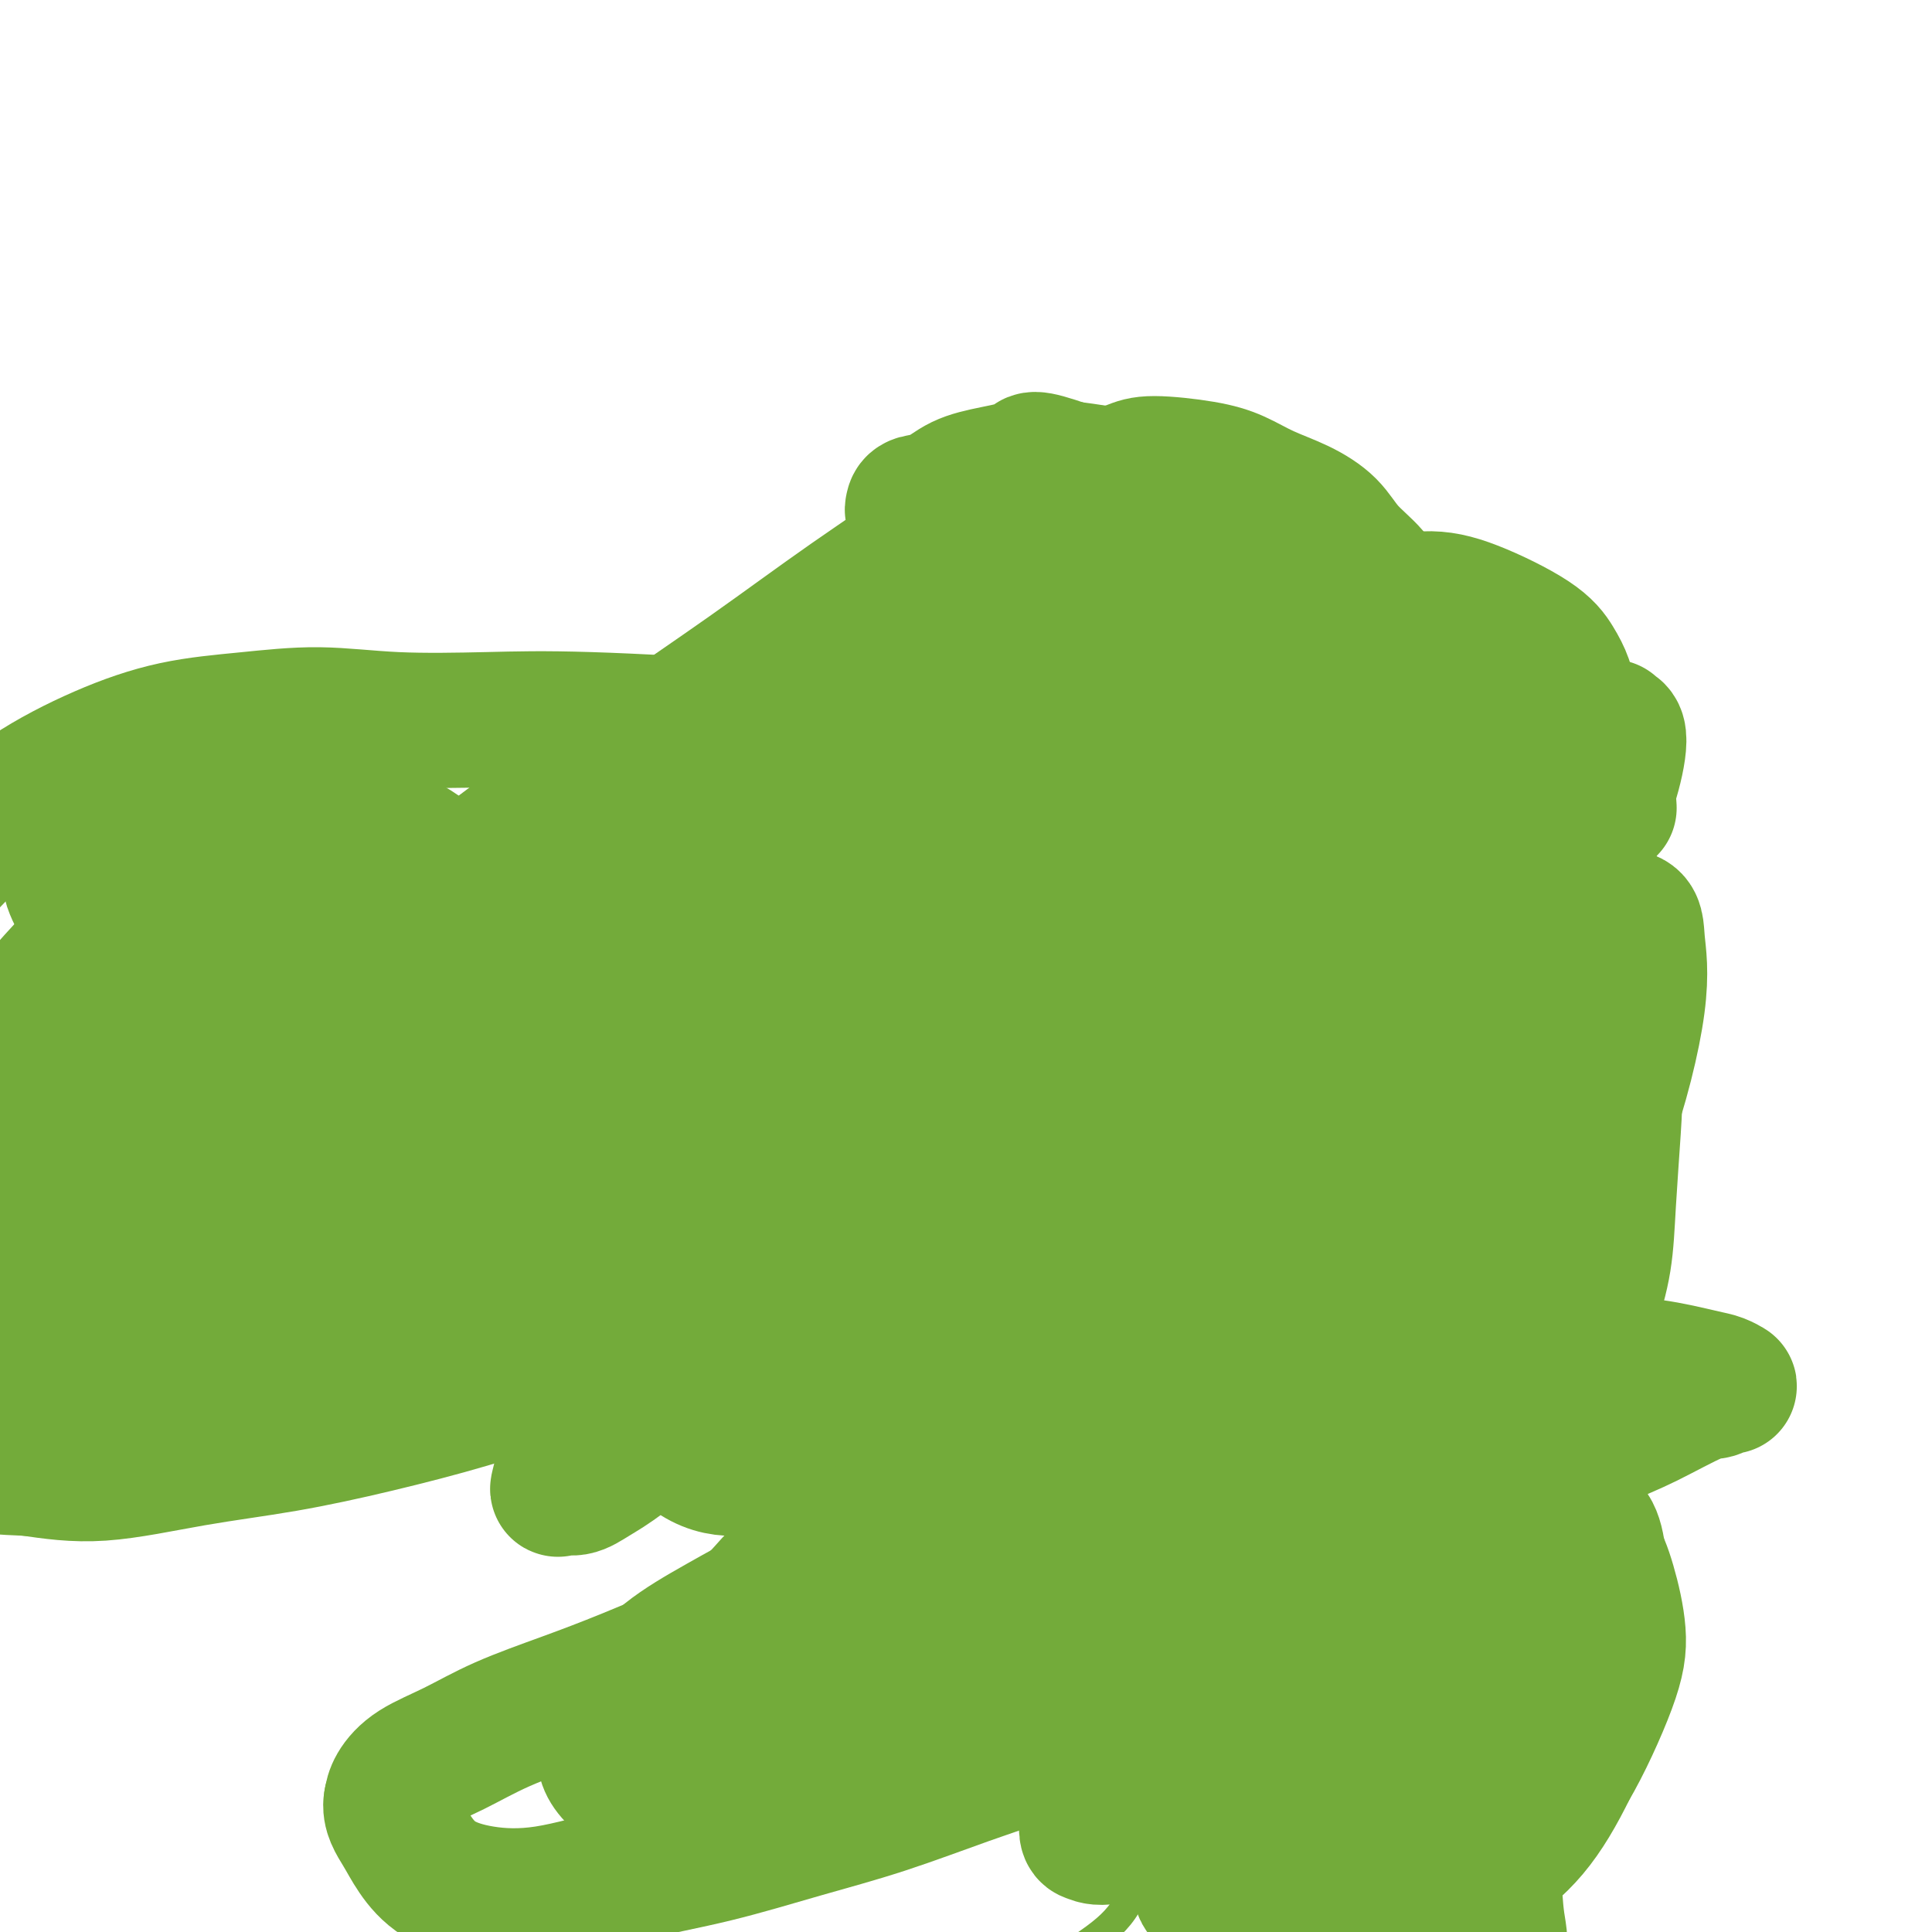 <svg viewBox='0 0 400 400' version='1.1' xmlns='http://www.w3.org/2000/svg' xmlns:xlink='http://www.w3.org/1999/xlink'><g fill='none' stroke='#73AB3A' stroke-width='6' stroke-linecap='round' stroke-linejoin='round'><path d='M127,253c-1.552,-1.876 -3.103,-3.751 -4,-5c-0.897,-1.249 -1.138,-1.871 -2,-3c-0.862,-1.129 -2.345,-2.764 -4,-7c-1.655,-4.236 -3.480,-11.072 -4,-16c-0.520,-4.928 0.267,-7.948 1,-12c0.733,-4.052 1.411,-9.137 3,-13c1.589,-3.863 4.088,-6.504 6,-9c1.912,-2.496 3.238,-4.848 5,-6c1.762,-1.152 3.962,-1.103 6,-1c2.038,0.103 3.916,0.261 6,1c2.084,0.739 4.376,2.059 7,4c2.624,1.941 5.580,4.501 8,7c2.420,2.499 4.302,4.935 6,7c1.698,2.065 3.210,3.758 5,5c1.790,1.242 3.856,2.033 5,3c1.144,0.967 1.365,2.109 3,2c1.635,-0.109 4.684,-1.470 7,-4c2.316,-2.530 3.900,-6.228 6,-10c2.100,-3.772 4.718,-7.618 7,-11c2.282,-3.382 4.229,-6.302 6,-9c1.771,-2.698 3.367,-5.176 5,-7c1.633,-1.824 3.303,-2.994 5,-4c1.697,-1.006 3.420,-1.847 5,-2c1.580,-0.153 3.019,0.381 5,1c1.981,0.619 4.506,1.323 7,3c2.494,1.677 4.957,4.326 7,7c2.043,2.674 3.665,5.374 5,8c1.335,2.626 2.381,5.179 4,8c1.619,2.821 3.809,5.911 6,9'/><path d='M249,199c3.144,4.724 3.504,4.035 4,4c0.496,-0.035 1.128,0.583 2,1c0.872,0.417 1.983,0.633 4,0c2.017,-0.633 4.940,-2.114 8,-4c3.060,-1.886 6.258,-4.176 9,-6c2.742,-1.824 5.030,-3.182 7,-4c1.970,-0.818 3.623,-1.094 5,-1c1.377,0.094 2.477,0.560 4,1c1.523,0.440 3.468,0.854 5,2c1.532,1.146 2.651,3.024 4,5c1.349,1.976 2.930,4.051 4,8c1.070,3.949 1.630,9.772 2,14c0.370,4.228 0.550,6.861 0,10c-0.550,3.139 -1.829,6.784 -3,11c-1.171,4.216 -2.235,9.004 -4,13c-1.765,3.996 -4.231,7.202 -6,10c-1.769,2.798 -2.840,5.188 -4,7c-1.160,1.812 -2.410,3.046 -3,4c-0.590,0.954 -0.521,1.630 -1,2c-0.479,0.370 -1.507,0.436 0,0c1.507,-0.436 5.549,-1.375 8,-2c2.451,-0.625 3.311,-0.937 4,-1c0.689,-0.063 1.207,0.123 3,0c1.793,-0.123 4.859,-0.555 8,1c3.141,1.555 6.356,5.098 8,8c1.644,2.902 1.718,5.165 2,8c0.282,2.835 0.772,6.243 1,10c0.228,3.757 0.195,7.863 0,12c-0.195,4.137 -0.553,8.306 -1,12c-0.447,3.694 -0.985,6.913 -2,10c-1.015,3.087 -2.508,6.044 -4,9'/><path d='M313,343c-1.697,5.953 -2.438,5.334 -4,6c-1.562,0.666 -3.943,2.616 -6,4c-2.057,1.384 -3.789,2.201 -6,3c-2.211,0.799 -4.901,1.580 -7,2c-2.099,0.420 -3.607,0.479 -7,1c-3.393,0.521 -8.672,1.505 -12,2c-3.328,0.495 -4.705,0.500 -7,1c-2.295,0.500 -5.506,1.496 -8,2c-2.494,0.504 -4.269,0.518 -6,1c-1.731,0.482 -3.416,1.434 -5,2c-1.584,0.566 -3.065,0.745 -4,1c-0.935,0.255 -1.323,0.584 -2,1c-0.677,0.416 -1.644,0.919 -2,1c-0.356,0.081 -0.101,-0.259 0,0c0.101,0.259 0.050,1.117 0,2c-0.050,0.883 -0.098,1.791 0,3c0.098,1.209 0.341,2.720 0,6c-0.341,3.280 -1.265,8.329 -3,12c-1.735,3.671 -4.279,5.963 -7,8c-2.721,2.037 -5.617,3.818 -8,5c-2.383,1.182 -4.252,1.766 -5,2c-0.748,0.234 -0.374,0.117 0,0'/></g>
<g fill='none' stroke='#73AB3A' stroke-width='28' stroke-linecap='round' stroke-linejoin='round'><path d='M225,375c-0.051,1.605 -0.102,3.211 0,4c0.102,0.789 0.355,0.762 1,1c0.645,0.238 1.680,0.741 5,0c3.320,-0.741 8.925,-2.724 13,-5c4.075,-2.276 6.619,-4.843 10,-8c3.381,-3.157 7.597,-6.905 12,-11c4.403,-4.095 8.991,-8.537 13,-13c4.009,-4.463 7.437,-8.945 11,-13c3.563,-4.055 7.259,-7.681 11,-11c3.741,-3.319 7.526,-6.329 11,-9c3.474,-2.671 6.635,-5.002 10,-7c3.365,-1.998 6.932,-3.664 10,-5c3.068,-1.336 5.636,-2.343 9,-4c3.364,-1.657 7.523,-3.964 10,-5c2.477,-1.036 3.273,-0.801 4,-1c0.727,-0.199 1.386,-0.831 2,-1c0.614,-0.169 1.185,0.124 1,0c-0.185,-0.124 -1.125,-0.664 -2,-1c-0.875,-0.336 -1.685,-0.466 -4,-1c-2.315,-0.534 -6.134,-1.472 -10,-2c-3.866,-0.528 -7.780,-0.648 -12,-1c-4.220,-0.352 -8.747,-0.937 -13,-2c-4.253,-1.063 -8.233,-2.605 -12,-4c-3.767,-1.395 -7.322,-2.645 -11,-4c-3.678,-1.355 -7.479,-2.816 -11,-5c-3.521,-2.184 -6.760,-5.092 -10,-8'/><path d='M273,259c-3.383,-3.714 -6.840,-9.000 -9,-13c-2.160,-4.000 -3.023,-6.715 -4,-10c-0.977,-3.285 -2.067,-7.139 -2,-11c0.067,-3.861 1.293,-7.730 2,-11c0.707,-3.270 0.896,-5.942 2,-9c1.104,-3.058 3.124,-6.502 5,-9c1.876,-2.498 3.609,-4.048 6,-6c2.391,-1.952 5.439,-4.304 8,-6c2.561,-1.696 4.635,-2.734 7,-4c2.365,-1.266 5.021,-2.760 8,-4c2.979,-1.240 6.282,-2.226 9,-3c2.718,-0.774 4.851,-1.335 8,-2c3.149,-0.665 7.313,-1.433 10,-2c2.687,-0.567 3.899,-0.934 5,-1c1.101,-0.066 2.093,0.170 3,0c0.907,-0.170 1.729,-0.746 2,-1c0.271,-0.254 -0.008,-0.187 0,0c0.008,0.187 0.305,0.493 0,0c-0.305,-0.493 -1.210,-1.784 -3,-3c-1.790,-1.216 -4.465,-2.358 -7,-4c-2.535,-1.642 -4.929,-3.784 -8,-6c-3.071,-2.216 -6.818,-4.507 -10,-7c-3.182,-2.493 -5.800,-5.189 -9,-8c-3.200,-2.811 -6.982,-5.738 -10,-8c-3.018,-2.262 -5.273,-3.859 -9,-7c-3.727,-3.141 -8.925,-7.825 -13,-11c-4.075,-3.175 -7.029,-4.840 -10,-6c-2.971,-1.160 -5.961,-1.816 -9,-3c-3.039,-1.184 -6.126,-2.896 -9,-4c-2.874,-1.104 -5.535,-1.601 -8,-2c-2.465,-0.399 -4.732,-0.699 -7,-1'/><path d='M221,97c-8.136,-2.803 -6.975,-1.810 -8,-1c-1.025,0.810 -4.236,1.435 -7,2c-2.764,0.565 -5.081,1.068 -7,2c-1.919,0.932 -3.440,2.292 -5,3c-1.560,0.708 -3.161,0.764 -4,1c-0.839,0.236 -0.917,0.651 -1,1c-0.083,0.349 -0.171,0.630 0,1c0.171,0.370 0.600,0.829 1,1c0.400,0.171 0.770,0.056 2,0c1.230,-0.056 3.319,-0.052 4,0c0.681,0.052 -0.045,0.152 0,0c0.045,-0.152 0.863,-0.555 1,0c0.137,0.555 -0.407,2.069 -4,5c-3.593,2.931 -10.237,7.279 -17,12c-6.763,4.721 -13.647,9.813 -21,15c-7.353,5.187 -15.174,10.468 -23,16c-7.826,5.532 -15.656,11.316 -22,16c-6.344,4.684 -11.203,8.267 -17,13c-5.797,4.733 -12.531,10.616 -16,14c-3.469,3.384 -3.672,4.270 -4,5c-0.328,0.730 -0.782,1.305 -1,2c-0.218,0.695 -0.200,1.510 0,2c0.200,0.490 0.581,0.653 2,1c1.419,0.347 3.877,0.876 9,0c5.123,-0.876 12.912,-3.158 21,-6c8.088,-2.842 16.473,-6.246 24,-9c7.527,-2.754 14.194,-4.860 21,-7c6.806,-2.140 13.752,-4.316 20,-6c6.248,-1.684 11.797,-2.876 17,-4c5.203,-1.124 10.058,-2.178 14,-3c3.942,-0.822 6.971,-1.411 10,-2'/><path d='M210,171c8.165,-1.333 8.077,-0.164 9,0c0.923,0.164 2.857,-0.677 4,-1c1.143,-0.323 1.494,-0.130 2,0c0.506,0.130 1.167,0.196 1,0c-0.167,-0.196 -1.161,-0.654 -2,-1c-0.839,-0.346 -1.523,-0.581 -2,-1c-0.477,-0.419 -0.748,-1.022 -3,-2c-2.252,-0.978 -6.486,-2.332 -11,-4c-4.514,-1.668 -9.310,-3.648 -15,-5c-5.690,-1.352 -12.276,-2.074 -18,-3c-5.724,-0.926 -10.586,-2.057 -20,-3c-9.414,-0.943 -23.379,-1.700 -33,-2c-9.621,-0.300 -14.899,-0.143 -21,0c-6.101,0.143 -13.027,0.272 -19,0c-5.973,-0.272 -10.995,-0.944 -16,-1c-5.005,-0.056 -9.993,0.503 -15,1c-5.007,0.497 -10.034,0.931 -15,2c-4.966,1.069 -9.873,2.772 -15,5c-5.127,2.228 -10.475,4.981 -15,8c-4.525,3.019 -8.227,6.305 -12,10c-3.773,3.695 -7.617,7.799 -11,12c-3.383,4.201 -6.306,8.499 -9,13c-2.694,4.501 -5.159,9.205 -7,14c-1.841,4.795 -3.057,9.680 -4,14c-0.943,4.320 -1.614,8.074 -2,14c-0.386,5.926 -0.488,14.025 0,20c0.488,5.975 1.564,9.825 3,14c1.436,4.175 3.230,8.676 6,12c2.770,3.324 6.515,5.472 10,8c3.485,2.528 6.710,5.437 11,7c4.290,1.563 9.645,1.782 15,2'/><path d='M6,304c4.809,0.682 9.332,1.387 15,1c5.668,-0.387 12.483,-1.868 19,-3c6.517,-1.132 12.737,-1.917 19,-3c6.263,-1.083 12.569,-2.464 19,-4c6.431,-1.536 12.988,-3.226 19,-5c6.012,-1.774 11.480,-3.631 20,-7c8.520,-3.369 20.093,-8.251 28,-11c7.907,-2.749 12.147,-3.365 17,-5c4.853,-1.635 10.318,-4.287 15,-6c4.682,-1.713 8.581,-2.486 12,-3c3.419,-0.514 6.357,-0.770 9,-1c2.643,-0.230 4.989,-0.435 7,0c2.011,0.435 3.685,1.508 6,3c2.315,1.492 5.270,3.401 8,5c2.730,1.599 5.234,2.886 7,5c1.766,2.114 2.793,5.055 4,7c1.207,1.945 2.593,2.894 3,5c0.407,2.106 -0.166,5.368 -1,8c-0.834,2.632 -1.928,4.634 -4,7c-2.072,2.366 -5.123,5.095 -9,8c-3.877,2.905 -8.580,5.984 -14,9c-5.420,3.016 -11.556,5.968 -18,9c-6.444,3.032 -13.196,6.144 -20,9c-6.804,2.856 -13.660,5.457 -20,8c-6.340,2.543 -12.162,5.029 -17,7c-4.838,1.971 -8.690,3.427 -13,5c-4.310,1.573 -9.078,3.264 -13,5c-3.922,1.736 -7.000,3.517 -10,5c-3.000,1.483 -5.923,2.669 -8,4c-2.077,1.331 -3.308,2.809 -4,4c-0.692,1.191 -0.846,2.096 -1,3'/><path d='M81,373c-0.449,2.208 0.927,4.227 2,6c1.073,1.773 1.843,3.300 3,5c1.157,1.700 2.702,3.573 5,5c2.298,1.427 5.349,2.410 9,3c3.651,0.590 7.903,0.789 13,0c5.097,-0.789 11.041,-2.567 17,-4c5.959,-1.433 11.934,-2.522 18,-4c6.066,-1.478 12.223,-3.345 18,-5c5.777,-1.655 11.174,-3.099 17,-5c5.826,-1.901 12.080,-4.258 17,-6c4.920,-1.742 8.507,-2.869 14,-5c5.493,-2.131 12.893,-5.266 18,-7c5.107,-1.734 7.922,-2.065 11,-3c3.078,-0.935 6.420,-2.472 10,-4c3.580,-1.528 7.399,-3.047 11,-5c3.601,-1.953 6.982,-4.338 11,-7c4.018,-2.662 8.671,-5.599 13,-9c4.329,-3.401 8.335,-7.266 12,-11c3.665,-3.734 6.989,-7.337 10,-11c3.011,-3.663 5.710,-7.384 8,-11c2.290,-3.616 4.172,-7.126 6,-11c1.828,-3.874 3.602,-8.113 5,-12c1.398,-3.887 2.421,-7.421 3,-11c0.579,-3.579 0.715,-7.204 1,-12c0.285,-4.796 0.721,-10.763 1,-15c0.279,-4.237 0.402,-6.745 0,-9c-0.402,-2.255 -1.329,-4.256 -2,-6c-0.671,-1.744 -1.087,-3.230 -2,-4c-0.913,-0.770 -2.323,-0.823 -3,-1c-0.677,-0.177 -0.622,-0.479 -6,2c-5.378,2.479 -16.189,7.740 -27,13'/><path d='M294,229c-14.044,6.830 -31.156,16.907 -47,26c-15.844,9.093 -30.422,17.204 -42,24c-11.578,6.796 -20.158,12.278 -27,16c-6.842,3.722 -11.948,5.683 -16,7c-4.052,1.317 -7.051,1.989 -10,2c-2.949,0.011 -5.850,-0.639 -9,-3c-3.150,-2.361 -6.550,-6.434 -8,-10c-1.450,-3.566 -0.950,-6.626 1,-13c1.950,-6.374 5.351,-16.064 11,-26c5.649,-9.936 13.547,-20.119 21,-30c7.453,-9.881 14.461,-19.462 22,-28c7.539,-8.538 15.607,-16.034 23,-23c7.393,-6.966 14.109,-13.402 21,-19c6.891,-5.598 13.957,-10.359 20,-14c6.043,-3.641 11.064,-6.162 16,-8c4.936,-1.838 9.787,-2.992 14,-4c4.213,-1.008 7.787,-1.869 11,-2c3.213,-0.131 6.065,0.469 10,2c3.935,1.531 8.954,3.993 12,6c3.046,2.007 4.118,3.558 5,5c0.882,1.442 1.573,2.775 2,4c0.427,1.225 0.589,2.343 0,3c-0.589,0.657 -1.930,0.854 -2,1c-0.070,0.146 1.130,0.241 -2,0c-3.130,-0.241 -10.591,-0.818 -17,-2c-6.409,-1.182 -11.766,-2.970 -17,-4c-5.234,-1.030 -10.344,-1.301 -15,-2c-4.656,-0.699 -8.856,-1.827 -13,-2c-4.144,-0.173 -8.231,0.607 -12,1c-3.769,0.393 -7.220,0.398 -14,3c-6.780,2.602 -16.890,7.801 -27,13'/><path d='M205,152c-9.667,4.785 -13.336,8.747 -18,13c-4.664,4.253 -10.325,8.795 -15,13c-4.675,4.205 -8.365,8.072 -12,12c-3.635,3.928 -7.217,7.918 -9,11c-1.783,3.082 -1.767,5.258 -2,7c-0.233,1.742 -0.713,3.051 0,4c0.713,0.949 2.620,1.539 4,2c1.380,0.461 2.233,0.795 5,0c2.767,-0.795 7.447,-2.717 12,-6c4.553,-3.283 8.978,-7.926 13,-12c4.022,-4.074 7.640,-7.578 13,-14c5.360,-6.422 12.460,-15.762 17,-22c4.540,-6.238 6.519,-9.374 9,-13c2.481,-3.626 5.463,-7.743 8,-11c2.537,-3.257 4.630,-5.656 6,-8c1.370,-2.344 2.019,-4.635 3,-6c0.981,-1.365 2.296,-1.804 3,-2c0.704,-0.196 0.798,-0.148 1,0c0.202,0.148 0.513,0.397 1,1c0.487,0.603 1.150,1.561 2,3c0.850,1.439 1.886,3.357 3,6c1.114,2.643 2.306,6.009 3,9c0.694,2.991 0.889,5.607 1,8c0.111,2.393 0.139,4.561 -1,9c-1.139,4.439 -3.443,11.147 -6,15c-2.557,3.853 -5.367,4.850 -8,6c-2.633,1.150 -5.090,2.452 -8,3c-2.910,0.548 -6.275,0.343 -10,0c-3.725,-0.343 -7.811,-0.823 -12,-2c-4.189,-1.177 -8.483,-3.051 -12,-5c-3.517,-1.949 -6.259,-3.975 -9,-6'/><path d='M187,167c-4.625,-2.714 -5.688,-3.998 -7,-6c-1.312,-2.002 -2.874,-4.723 -4,-7c-1.126,-2.277 -1.818,-4.110 -2,-6c-0.182,-1.890 0.144,-3.838 0,-6c-0.144,-2.162 -0.760,-4.539 1,-7c1.760,-2.461 5.895,-5.008 9,-7c3.105,-1.992 5.180,-3.429 8,-4c2.820,-0.571 6.384,-0.274 10,0c3.616,0.274 7.284,0.526 11,2c3.716,1.474 7.481,4.169 11,7c3.519,2.831 6.793,5.799 9,9c2.207,3.201 3.349,6.635 4,10c0.651,3.365 0.812,6.662 0,11c-0.812,4.338 -2.596,9.718 -5,15c-2.404,5.282 -5.429,10.468 -9,15c-3.571,4.532 -7.687,8.411 -11,11c-3.313,2.589 -5.823,3.887 -8,5c-2.177,1.113 -4.022,2.040 -7,1c-2.978,-1.040 -7.088,-4.048 -9,-8c-1.912,-3.952 -1.625,-8.850 -1,-15c0.625,-6.150 1.587,-13.554 3,-20c1.413,-6.446 3.275,-11.935 5,-16c1.725,-4.065 3.311,-6.708 5,-9c1.689,-2.292 3.479,-4.234 5,-5c1.521,-0.766 2.773,-0.356 5,0c2.227,0.356 5.430,0.660 9,2c3.570,1.340 7.506,3.718 11,6c3.494,2.282 6.545,4.467 9,7c2.455,2.533 4.315,5.413 6,8c1.685,2.587 3.196,4.882 4,7c0.804,2.118 0.902,4.059 1,6'/><path d='M250,173c1.464,3.945 -0.375,3.308 -1,4c-0.625,0.692 -0.036,2.712 -1,1c-0.964,-1.712 -3.482,-7.154 -5,-13c-1.518,-5.846 -2.037,-12.094 -2,-19c0.037,-6.906 0.629,-14.471 1,-20c0.371,-5.529 0.521,-9.022 1,-12c0.479,-2.978 1.287,-5.441 2,-7c0.713,-1.559 1.331,-2.215 2,-3c0.669,-0.785 1.390,-1.699 2,-2c0.610,-0.301 1.109,0.012 4,2c2.891,1.988 8.174,5.650 12,9c3.826,3.350 6.195,6.388 8,10c1.805,3.612 3.047,7.797 4,12c0.953,4.203 1.616,8.425 2,12c0.384,3.575 0.490,6.502 0,10c-0.490,3.498 -1.576,7.568 -3,11c-1.424,3.432 -3.187,6.227 -5,9c-1.813,2.773 -3.674,5.524 -6,7c-2.326,1.476 -5.115,1.678 -7,2c-1.885,0.322 -2.867,0.763 -5,0c-2.133,-0.763 -5.419,-2.730 -8,-5c-2.581,-2.270 -4.458,-4.841 -6,-8c-1.542,-3.159 -2.748,-6.905 -4,-10c-1.252,-3.095 -2.551,-5.540 -3,-9c-0.449,-3.460 -0.048,-7.934 0,-11c0.048,-3.066 -0.258,-4.725 0,-6c0.258,-1.275 1.079,-2.167 2,-3c0.921,-0.833 1.940,-1.609 3,-2c1.060,-0.391 2.160,-0.397 4,0c1.840,0.397 4.420,1.199 7,2'/><path d='M248,134c3.719,1.207 6.016,4.226 8,7c1.984,2.774 3.654,5.304 5,8c1.346,2.696 2.368,5.559 3,8c0.632,2.441 0.874,4.461 1,7c0.126,2.539 0.137,5.597 0,8c-0.137,2.403 -0.422,4.151 -1,7c-0.578,2.849 -1.449,6.799 -2,9c-0.551,2.201 -0.781,2.654 -1,3c-0.219,0.346 -0.428,0.584 -1,1c-0.572,0.416 -1.507,1.008 -2,1c-0.493,-0.008 -0.546,-0.617 -1,-1c-0.454,-0.383 -1.311,-0.541 -2,-1c-0.689,-0.459 -1.211,-1.218 -2,-2c-0.789,-0.782 -1.847,-1.585 -3,-2c-1.153,-0.415 -2.403,-0.441 -3,-1c-0.597,-0.559 -0.541,-1.652 -1,-2c-0.459,-0.348 -1.432,0.050 -2,0c-0.568,-0.050 -0.731,-0.549 -1,-1c-0.269,-0.451 -0.646,-0.853 -1,-1c-0.354,-0.147 -0.686,-0.039 -1,0c-0.314,0.039 -0.610,0.009 -1,0c-0.390,-0.009 -0.875,0.001 -1,0c-0.125,-0.001 0.111,-0.015 0,0c-0.111,0.015 -0.568,0.059 -1,0c-0.432,-0.059 -0.837,-0.222 -1,0c-0.163,0.222 -0.082,0.829 0,1c0.082,0.171 0.166,-0.094 0,0c-0.166,0.094 -0.583,0.547 -1,1'/><path d='M236,184c-0.929,0.267 -0.252,-0.066 0,0c0.252,0.066 0.078,0.532 0,1c-0.078,0.468 -0.060,0.938 0,1c0.060,0.062 0.161,-0.283 0,0c-0.161,0.283 -0.583,1.193 -1,2c-0.417,0.807 -0.829,1.512 -1,2c-0.171,0.488 -0.102,0.761 0,1c0.102,0.239 0.238,0.445 0,1c-0.238,0.555 -0.848,1.458 -1,2c-0.152,0.542 0.155,0.724 0,1c-0.155,0.276 -0.774,0.648 -1,1c-0.226,0.352 -0.061,0.686 0,1c0.061,0.314 0.016,0.610 0,1c-0.016,0.390 -0.005,0.874 0,1c0.005,0.126 0.002,-0.106 0,0c-0.002,0.106 -0.004,0.549 0,1c0.004,0.451 0.015,0.909 0,1c-0.015,0.091 -0.057,-0.187 0,0c0.057,0.187 0.212,0.839 0,1c-0.212,0.161 -0.793,-0.168 -1,0c-0.207,0.168 -0.041,0.833 0,1c0.041,0.167 -0.041,-0.162 0,0c0.041,0.162 0.207,0.817 0,1c-0.207,0.183 -0.788,-0.107 -1,0c-0.212,0.107 -0.057,0.609 0,1c0.057,0.391 0.015,0.671 0,1c-0.015,0.329 -0.004,0.707 0,1c0.004,0.293 0.001,0.502 0,1c-0.001,0.498 -0.000,1.285 0,2c0.000,0.715 0.000,1.357 0,2'/><path d='M230,212c-0.911,4.748 -0.188,2.619 0,2c0.188,-0.619 -0.160,0.272 0,1c0.160,0.728 0.827,1.293 1,2c0.173,0.707 -0.147,1.554 0,2c0.147,0.446 0.760,0.489 1,1c0.240,0.511 0.108,1.491 0,2c-0.108,0.509 -0.191,0.549 0,1c0.191,0.451 0.657,1.314 1,2c0.343,0.686 0.563,1.194 1,2c0.437,0.806 1.089,1.909 2,3c0.911,1.091 2.080,2.170 3,3c0.920,0.830 1.591,1.411 3,2c1.409,0.589 3.556,1.186 5,2c1.444,0.814 2.185,1.844 4,3c1.815,1.156 4.706,2.436 6,3c1.294,0.564 0.993,0.412 2,1c1.007,0.588 3.322,1.918 5,3c1.678,1.082 2.720,1.917 4,3c1.280,1.083 2.797,2.414 5,4c2.203,1.586 5.093,3.426 7,5c1.907,1.574 2.832,2.882 4,4c1.168,1.118 2.579,2.045 4,3c1.421,0.955 2.853,1.936 4,3c1.147,1.064 2.010,2.211 3,3c0.990,0.789 2.107,1.222 3,2c0.893,0.778 1.563,1.902 2,3c0.437,1.098 0.643,2.171 1,3c0.357,0.829 0.865,1.416 1,2c0.135,0.584 -0.104,1.167 0,2c0.104,0.833 0.552,1.917 1,3'/><path d='M303,287c0.597,2.264 -0.409,1.425 -1,2c-0.591,0.575 -0.765,2.565 -1,4c-0.235,1.435 -0.529,2.316 -1,3c-0.471,0.684 -1.119,1.172 -2,2c-0.881,0.828 -1.994,1.995 -3,3c-1.006,1.005 -1.906,1.849 -3,3c-1.094,1.151 -2.381,2.608 -4,4c-1.619,1.392 -3.570,2.720 -5,4c-1.430,1.280 -2.340,2.511 -4,4c-1.660,1.489 -4.069,3.236 -6,5c-1.931,1.764 -3.382,3.543 -5,5c-1.618,1.457 -3.403,2.590 -5,4c-1.597,1.410 -3.007,3.096 -4,4c-0.993,0.904 -1.570,1.025 -2,1c-0.430,-0.025 -0.712,-0.198 -1,0c-0.288,0.198 -0.583,0.765 0,-1c0.583,-1.765 2.043,-5.861 3,-8c0.957,-2.139 1.411,-2.319 3,-5c1.589,-2.681 4.312,-7.862 7,-12c2.688,-4.138 5.340,-7.234 8,-10c2.660,-2.766 5.328,-5.201 8,-8c2.672,-2.799 5.350,-5.964 8,-9c2.650,-3.036 5.273,-5.945 8,-9c2.727,-3.055 5.557,-6.255 8,-9c2.443,-2.745 4.497,-5.036 6,-8c1.503,-2.964 2.455,-6.602 3,-8c0.545,-1.398 0.685,-0.557 1,-1c0.315,-0.443 0.806,-2.170 1,-3c0.194,-0.830 0.091,-0.762 0,-1c-0.091,-0.238 -0.169,-0.782 0,-1c0.169,-0.218 0.584,-0.109 1,0'/><path d='M321,242c2.065,-3.764 1.226,-2.173 0,1c-1.226,3.173 -2.841,7.926 -4,11c-1.159,3.074 -1.863,4.467 -5,9c-3.137,4.533 -8.706,12.206 -14,19c-5.294,6.794 -10.312,12.707 -15,18c-4.688,5.293 -9.045,9.964 -14,15c-4.955,5.036 -10.507,10.436 -13,13c-2.493,2.564 -1.927,2.292 -3,3c-1.073,0.708 -3.784,2.397 -5,3c-1.216,0.603 -0.937,0.120 -1,-1c-0.063,-1.120 -0.469,-2.877 2,-9c2.469,-6.123 7.811,-16.611 13,-26c5.189,-9.389 10.223,-17.680 15,-24c4.777,-6.320 9.297,-10.668 13,-14c3.703,-3.332 6.588,-5.646 9,-7c2.412,-1.354 4.350,-1.747 6,-2c1.650,-0.253 3.011,-0.366 4,0c0.989,0.366 1.606,1.213 2,3c0.394,1.787 0.565,4.516 0,8c-0.565,3.484 -1.866,7.725 -5,14c-3.134,6.275 -8.101,14.585 -12,20c-3.899,5.415 -6.729,7.936 -10,11c-3.271,3.064 -6.983,6.670 -10,9c-3.017,2.330 -5.339,3.383 -7,4c-1.661,0.617 -2.660,0.797 -4,0c-1.340,-0.797 -3.019,-2.572 -3,-7c0.019,-4.428 1.737,-11.510 4,-19c2.263,-7.490 5.070,-15.389 8,-22c2.930,-6.611 5.981,-11.934 9,-16c3.019,-4.066 6.005,-6.876 9,-9c2.995,-2.124 5.997,-3.562 9,-5'/><path d='M299,242c4.927,-2.301 8.246,-1.052 11,0c2.754,1.052 4.944,1.908 7,4c2.056,2.092 3.977,5.421 5,9c1.023,3.579 1.147,7.410 0,12c-1.147,4.590 -3.565,9.941 -7,16c-3.435,6.059 -7.887,12.828 -13,19c-5.113,6.172 -10.887,11.748 -17,17c-6.113,5.252 -12.564,10.179 -19,15c-6.436,4.821 -12.857,9.537 -19,13c-6.143,3.463 -12.007,5.672 -17,7c-4.993,1.328 -9.115,1.775 -13,2c-3.885,0.225 -7.533,0.229 -12,-1c-4.467,-1.229 -9.752,-3.690 -13,-6c-3.248,-2.310 -4.457,-4.468 -5,-6c-0.543,-1.532 -0.419,-2.437 0,-5c0.419,-2.563 1.134,-6.784 4,-11c2.866,-4.216 7.883,-8.427 13,-12c5.117,-3.573 10.333,-6.507 15,-9c4.667,-2.493 8.785,-4.545 13,-6c4.215,-1.455 8.527,-2.313 12,-3c3.473,-0.687 6.107,-1.202 8,-1c1.893,0.202 3.044,1.121 4,1c0.956,-0.121 1.717,-1.282 1,1c-0.717,2.282 -2.914,8.006 -6,13c-3.086,4.994 -7.062,9.257 -14,15c-6.938,5.743 -16.837,12.964 -24,18c-7.163,5.036 -11.591,7.885 -17,11c-5.409,3.115 -11.800,6.495 -17,9c-5.200,2.505 -9.208,4.136 -13,6c-3.792,1.864 -7.369,3.961 -10,5c-2.631,1.039 -4.315,1.019 -6,1'/><path d='M150,376c-10.277,4.779 -4.469,0.728 -3,-1c1.469,-1.728 -1.401,-1.133 -2,-3c-0.599,-1.867 1.072,-6.196 4,-12c2.928,-5.804 7.112,-13.082 12,-20c4.888,-6.918 10.478,-13.475 16,-19c5.522,-5.525 10.975,-10.018 19,-15c8.025,-4.982 18.620,-10.454 25,-13c6.380,-2.546 8.544,-2.168 11,-2c2.456,0.168 5.204,0.125 7,1c1.796,0.875 2.640,2.667 3,4c0.360,1.333 0.235,2.208 -1,5c-1.235,2.792 -3.581,7.500 -7,12c-3.419,4.500 -7.911,8.790 -13,13c-5.089,4.210 -10.775,8.339 -16,12c-5.225,3.661 -9.989,6.855 -15,10c-5.011,3.145 -10.269,6.240 -15,9c-4.731,2.760 -8.937,5.183 -13,7c-4.063,1.817 -7.985,3.028 -11,4c-3.015,0.972 -5.122,1.707 -8,2c-2.878,0.293 -6.526,0.146 -9,0c-2.474,-0.146 -3.774,-0.290 -5,-1c-1.226,-0.710 -2.377,-1.987 -3,-3c-0.623,-1.013 -0.718,-1.763 -1,-3c-0.282,-1.237 -0.751,-2.963 0,-5c0.751,-2.037 2.722,-4.386 5,-7c2.278,-2.614 4.864,-5.494 8,-8c3.136,-2.506 6.824,-4.638 11,-7c4.176,-2.362 8.841,-4.953 13,-7c4.159,-2.047 7.812,-3.551 12,-5c4.188,-1.449 8.911,-2.843 13,-4c4.089,-1.157 7.545,-2.079 11,-3'/><path d='M198,317c9.323,-2.896 14.630,-4.136 19,-5c4.370,-0.864 7.803,-1.351 11,-2c3.197,-0.649 6.157,-1.461 9,-2c2.843,-0.539 5.567,-0.806 8,-1c2.433,-0.194 4.573,-0.314 6,0c1.427,0.314 2.141,1.063 3,1c0.859,-0.063 1.864,-0.937 0,0c-1.864,0.937 -6.598,3.687 -9,5c-2.402,1.313 -2.473,1.191 -5,2c-2.527,0.809 -7.510,2.548 -12,4c-4.490,1.452 -8.488,2.616 -12,4c-3.512,1.384 -6.540,2.987 -12,5c-5.460,2.013 -13.352,4.434 -19,6c-5.648,1.566 -9.050,2.276 -12,3c-2.950,0.724 -5.447,1.461 -8,2c-2.553,0.539 -5.160,0.880 -7,1c-1.840,0.120 -2.911,0.021 -4,0c-1.089,-0.021 -2.195,0.038 -3,0c-0.805,-0.038 -1.310,-0.173 -2,0c-0.690,0.173 -1.567,0.654 0,-1c1.567,-1.654 5.577,-5.443 8,-8c2.423,-2.557 3.259,-3.880 5,-5c1.741,-1.120 4.388,-2.036 8,-4c3.612,-1.964 8.190,-4.977 16,-10c7.810,-5.023 18.854,-12.057 27,-17c8.146,-4.943 13.396,-7.797 19,-11c5.604,-3.203 11.564,-6.755 17,-10c5.436,-3.245 10.348,-6.181 15,-9c4.652,-2.819 9.043,-5.520 13,-8c3.957,-2.480 7.478,-4.740 11,-7'/><path d='M288,250c20.657,-12.573 9.298,-6.006 6,-4c-3.298,2.006 1.465,-0.548 4,-2c2.535,-1.452 2.844,-1.803 2,0c-0.844,1.803 -2.840,5.761 -5,9c-2.160,3.239 -4.483,5.759 -7,8c-2.517,2.241 -5.228,4.202 -9,8c-3.772,3.798 -8.603,9.431 -16,16c-7.397,6.569 -17.358,14.072 -24,19c-6.642,4.928 -9.964,7.282 -14,10c-4.036,2.718 -8.784,5.802 -13,8c-4.216,2.198 -7.898,3.512 -11,5c-3.102,1.488 -5.622,3.152 -8,4c-2.378,0.848 -4.613,0.882 -6,1c-1.387,0.118 -1.927,0.321 -3,1c-1.073,0.679 -2.679,1.834 -1,0c1.679,-1.834 6.643,-6.656 12,-11c5.357,-4.344 11.108,-8.208 16,-12c4.892,-3.792 8.923,-7.511 16,-14c7.077,-6.489 17.198,-15.746 24,-22c6.802,-6.254 10.285,-9.503 14,-13c3.715,-3.497 7.661,-7.242 11,-11c3.339,-3.758 6.072,-7.531 8,-10c1.928,-2.469 3.053,-3.635 4,-5c0.947,-1.365 1.718,-2.929 2,-4c0.282,-1.071 0.076,-1.648 0,-2c-0.076,-0.352 -0.020,-0.479 0,-1c0.020,-0.521 0.006,-1.434 -2,-1c-2.006,0.434 -6.003,2.217 -10,4'/><path d='M278,231c-4.815,2.013 -10.854,5.546 -16,9c-5.146,3.454 -9.400,6.831 -15,12c-5.600,5.169 -12.546,12.131 -17,16c-4.454,3.869 -6.416,4.645 -8,6c-1.584,1.355 -2.789,3.290 -4,4c-1.211,0.710 -2.426,0.197 -3,0c-0.574,-0.197 -0.506,-0.077 -1,-1c-0.494,-0.923 -1.550,-2.889 -1,-7c0.550,-4.111 2.707,-10.368 5,-17c2.293,-6.632 4.724,-13.641 8,-20c3.276,-6.359 7.398,-12.069 11,-17c3.602,-4.931 6.684,-9.083 10,-13c3.316,-3.917 6.866,-7.600 10,-10c3.134,-2.400 5.852,-3.518 9,-5c3.148,-1.482 6.728,-3.328 9,-4c2.272,-0.672 3.237,-0.172 4,0c0.763,0.172 1.323,0.014 2,1c0.677,0.986 1.471,3.114 2,5c0.529,1.886 0.792,3.529 0,7c-0.792,3.471 -2.641,8.771 -4,13c-1.359,4.229 -2.229,7.386 -4,10c-1.771,2.614 -4.445,4.684 -6,6c-1.555,1.316 -1.993,1.877 -3,2c-1.007,0.123 -2.584,-0.193 -4,-1c-1.416,-0.807 -2.670,-2.104 -4,-4c-1.330,-1.896 -2.735,-4.390 -4,-9c-1.265,-4.610 -2.392,-11.338 -3,-16c-0.608,-4.662 -0.699,-7.260 -1,-10c-0.301,-2.740 -0.812,-5.622 -1,-8c-0.188,-2.378 -0.054,-4.251 0,-6c0.054,-1.749 0.027,-3.375 0,-5'/><path d='M249,169c-0.261,-5.410 0.086,-4.435 0,-5c-0.086,-0.565 -0.604,-2.668 -1,-4c-0.396,-1.332 -0.671,-1.891 -1,-3c-0.329,-1.109 -0.711,-2.769 -1,-4c-0.289,-1.231 -0.485,-2.033 -1,-3c-0.515,-0.967 -1.349,-2.098 -2,-3c-0.651,-0.902 -1.121,-1.573 -2,-3c-0.879,-1.427 -2.168,-3.610 -3,-5c-0.832,-1.390 -1.205,-1.988 -2,-3c-0.795,-1.012 -2.010,-2.437 -3,-4c-0.990,-1.563 -1.754,-3.264 -3,-5c-1.246,-1.736 -2.972,-3.506 -4,-5c-1.028,-1.494 -1.357,-2.710 -2,-4c-0.643,-1.290 -1.601,-2.653 -2,-4c-0.399,-1.347 -0.238,-2.679 0,-4c0.238,-1.321 0.554,-2.631 1,-4c0.446,-1.369 1.023,-2.795 2,-4c0.977,-1.205 2.353,-2.188 4,-3c1.647,-0.812 3.565,-1.452 5,-2c1.435,-0.548 2.388,-1.004 5,-1c2.612,0.004 6.884,0.467 10,1c3.116,0.533 5.076,1.135 7,2c1.924,0.865 3.810,1.995 6,3c2.190,1.005 4.682,1.887 7,3c2.318,1.113 4.460,2.456 6,4c1.540,1.544 2.477,3.289 4,5c1.523,1.711 3.632,3.387 5,5c1.368,1.613 1.996,3.164 3,5c1.004,1.836 2.386,3.956 4,6c1.614,2.044 3.461,4.013 5,6c1.539,1.987 2.769,3.994 4,6'/><path d='M300,142c2.740,4.372 1.591,3.801 3,6c1.409,2.199 5.376,7.169 8,10c2.624,2.831 3.904,3.525 5,5c1.096,1.475 2.006,3.733 3,6c0.994,2.267 2.072,4.542 3,6c0.928,1.458 1.706,2.097 2,3c0.294,0.903 0.103,2.070 0,3c-0.103,0.930 -0.117,1.623 0,2c0.117,0.377 0.365,0.440 0,1c-0.365,0.560 -1.345,1.618 -2,2c-0.655,0.382 -0.986,0.087 -2,0c-1.014,-0.087 -2.711,0.032 -5,-1c-2.289,-1.032 -5.171,-3.217 -8,-5c-2.829,-1.783 -5.606,-3.166 -9,-6c-3.394,-2.834 -7.405,-7.121 -10,-10c-2.595,-2.879 -3.774,-4.351 -5,-6c-1.226,-1.649 -2.497,-3.477 -4,-5c-1.503,-1.523 -3.236,-2.743 -5,-4c-1.764,-1.257 -3.559,-2.551 -5,-4c-1.441,-1.449 -2.529,-3.052 -4,-4c-1.471,-0.948 -3.326,-1.240 -5,-2c-1.674,-0.760 -3.167,-1.989 -5,-3c-1.833,-1.011 -4.006,-1.804 -6,-2c-1.994,-0.196 -3.810,0.205 -6,0c-2.190,-0.205 -4.753,-1.017 -7,-1c-2.247,0.017 -4.176,0.863 -6,1c-1.824,0.137 -3.541,-0.436 -6,0c-2.459,0.436 -5.659,1.880 -8,3c-2.341,1.120 -3.823,1.917 -5,3c-1.177,1.083 -2.051,2.452 -3,4c-0.949,1.548 -1.975,3.274 -3,5'/><path d='M205,149c-1.515,2.564 -2.301,4.472 -3,7c-0.699,2.528 -1.310,5.674 -2,9c-0.690,3.326 -1.460,6.831 -2,10c-0.540,3.169 -0.850,6.001 -1,9c-0.150,2.999 -0.141,6.166 0,9c0.141,2.834 0.413,5.335 1,8c0.587,2.665 1.489,5.492 2,8c0.511,2.508 0.630,4.696 2,7c1.370,2.304 3.990,4.723 6,7c2.010,2.277 3.410,4.411 5,6c1.590,1.589 3.368,2.634 5,4c1.632,1.366 3.116,3.053 4,4c0.884,0.947 1.166,1.155 2,2c0.834,0.845 2.219,2.326 3,3c0.781,0.674 0.959,0.540 1,1c0.041,0.460 -0.055,1.515 0,2c0.055,0.485 0.260,0.399 0,1c-0.260,0.601 -0.985,1.888 -2,3c-1.015,1.112 -2.320,2.050 -4,3c-1.680,0.950 -3.735,1.912 -7,3c-3.265,1.088 -7.740,2.303 -11,3c-3.260,0.697 -5.305,0.878 -8,1c-2.695,0.122 -6.041,0.186 -9,0c-2.959,-0.186 -5.531,-0.623 -8,-1c-2.469,-0.377 -4.835,-0.693 -7,-1c-2.165,-0.307 -4.128,-0.603 -6,-1c-1.872,-0.397 -3.654,-0.894 -5,-1c-1.346,-0.106 -2.258,0.178 -3,0c-0.742,-0.178 -1.315,-0.817 -2,-1c-0.685,-0.183 -1.481,0.091 -2,0c-0.519,-0.091 -0.759,-0.545 -1,-1'/><path d='M153,253c-6.607,-0.945 -1.625,-0.308 0,0c1.625,0.308 -0.108,0.288 -1,0c-0.892,-0.288 -0.944,-0.846 -1,-1c-0.056,-0.154 -0.115,0.094 0,0c0.115,-0.094 0.405,-0.529 1,-2c0.595,-1.471 1.496,-3.977 3,-7c1.504,-3.023 3.612,-6.562 6,-10c2.388,-3.438 5.055,-6.776 7,-10c1.945,-3.224 3.167,-6.333 5,-9c1.833,-2.667 4.277,-4.890 6,-7c1.723,-2.110 2.724,-4.107 4,-6c1.276,-1.893 2.828,-3.682 4,-5c1.172,-1.318 1.964,-2.164 3,-3c1.036,-0.836 2.315,-1.662 3,-2c0.685,-0.338 0.777,-0.188 1,0c0.223,0.188 0.577,0.415 1,1c0.423,0.585 0.913,1.530 1,3c0.087,1.470 -0.231,3.467 -1,6c-0.769,2.533 -1.989,5.604 -3,9c-1.011,3.396 -1.814,7.118 -3,10c-1.186,2.882 -2.755,4.923 -4,7c-1.245,2.077 -2.165,4.189 -3,6c-0.835,1.811 -1.584,3.322 -2,4c-0.416,0.678 -0.497,0.525 -1,1c-0.503,0.475 -1.426,1.578 -2,2c-0.574,0.422 -0.799,0.162 -1,0c-0.201,-0.162 -0.380,-0.226 -1,0c-0.620,0.226 -1.682,0.741 -2,1c-0.318,0.259 0.107,0.262 0,0c-0.107,-0.262 -0.745,-0.789 -1,-1c-0.255,-0.211 -0.128,-0.105 0,0'/><path d='M172,240c-1.003,-1.631 0.489,-7.210 3,-13c2.511,-5.790 6.041,-11.791 9,-17c2.959,-5.209 5.346,-9.625 8,-13c2.654,-3.375 5.574,-5.709 8,-7c2.426,-1.291 4.359,-1.539 6,-2c1.641,-0.461 2.991,-1.134 4,1c1.009,2.134 1.677,7.074 1,12c-0.677,4.926 -2.699,9.839 -5,15c-2.301,5.161 -4.882,10.571 -8,15c-3.118,4.429 -6.773,7.876 -10,11c-3.227,3.124 -6.025,5.926 -9,8c-2.975,2.074 -6.128,3.419 -9,5c-2.872,1.581 -5.463,3.397 -8,4c-2.537,0.603 -5.020,-0.008 -7,0c-1.980,0.008 -3.458,0.637 -5,0c-1.542,-0.637 -3.147,-2.538 -4,-4c-0.853,-1.462 -0.954,-2.486 -1,-5c-0.046,-2.514 -0.035,-6.518 1,-10c1.035,-3.482 3.096,-6.443 5,-9c1.904,-2.557 3.652,-4.712 7,-6c3.348,-1.288 8.294,-1.710 12,-1c3.706,0.710 6.170,2.552 9,5c2.830,2.448 6.027,5.502 8,9c1.973,3.498 2.724,7.440 3,11c0.276,3.560 0.078,6.737 -1,10c-1.078,3.263 -3.035,6.610 -5,9c-1.965,2.390 -3.938,3.823 -6,5c-2.062,1.177 -4.212,2.099 -6,3c-1.788,0.901 -3.212,1.781 -5,2c-1.788,0.219 -3.939,-0.223 -6,-1c-2.061,-0.777 -4.030,-1.888 -6,-3'/><path d='M155,274c-2.728,-1.890 -3.547,-4.615 -4,-7c-0.453,-2.385 -0.539,-4.432 0,-7c0.539,-2.568 1.702,-5.658 4,-9c2.298,-3.342 5.731,-6.935 9,-10c3.269,-3.065 6.374,-5.601 10,-8c3.626,-2.399 7.774,-4.661 11,-6c3.226,-1.339 5.529,-1.754 8,-2c2.471,-0.246 5.110,-0.324 7,0c1.890,0.324 3.031,1.050 4,2c0.969,0.950 1.768,2.125 2,4c0.232,1.875 -0.101,4.451 -2,9c-1.899,4.549 -5.365,11.072 -9,16c-3.635,4.928 -7.441,8.260 -13,13c-5.559,4.740 -12.873,10.888 -18,14c-5.127,3.112 -8.067,3.186 -11,4c-2.933,0.814 -5.858,2.366 -8,3c-2.142,0.634 -3.501,0.349 -5,0c-1.499,-0.349 -3.139,-0.761 -4,-1c-0.861,-0.239 -0.942,-0.305 -1,-1c-0.058,-0.695 -0.092,-2.020 1,-5c1.092,-2.980 3.312,-7.616 7,-13c3.688,-5.384 8.845,-11.517 14,-18c5.155,-6.483 10.308,-13.314 15,-19c4.692,-5.686 8.922,-10.225 13,-14c4.078,-3.775 8.003,-6.787 11,-9c2.997,-2.213 5.067,-3.628 7,-5c1.933,-1.372 3.728,-2.702 5,-4c1.272,-1.298 2.021,-2.564 1,0c-1.021,2.564 -3.813,8.960 -6,13c-2.187,4.040 -3.768,5.726 -7,10c-3.232,4.274 -8.116,11.137 -13,18'/><path d='M183,242c-5.851,9.049 -7.980,11.170 -11,14c-3.020,2.830 -6.933,6.369 -10,9c-3.067,2.631 -5.289,4.355 -7,5c-1.711,0.645 -2.911,0.211 -4,0c-1.089,-0.211 -2.066,-0.199 -3,-1c-0.934,-0.801 -1.826,-2.415 -2,-6c-0.174,-3.585 0.369,-9.142 1,-15c0.631,-5.858 1.348,-12.017 4,-19c2.652,-6.983 7.237,-14.789 10,-19c2.763,-4.211 3.704,-4.826 5,-5c1.296,-0.174 2.945,0.095 4,1c1.055,0.905 1.514,2.447 2,6c0.486,3.553 0.997,9.119 0,16c-0.997,6.881 -3.504,15.078 -6,22c-2.496,6.922 -4.982,12.568 -8,18c-3.018,5.432 -6.568,10.651 -10,15c-3.432,4.349 -6.744,7.829 -10,11c-3.256,3.171 -6.455,6.032 -9,8c-2.545,1.968 -4.436,3.041 -6,4c-1.564,0.959 -2.802,1.802 -4,2c-1.198,0.198 -2.356,-0.249 -3,0c-0.644,0.249 -0.773,1.195 0,-2c0.773,-3.195 2.447,-10.529 5,-18c2.553,-7.471 5.986,-15.077 10,-23c4.014,-7.923 8.609,-16.163 12,-23c3.391,-6.837 5.577,-12.271 8,-17c2.423,-4.729 5.082,-8.752 7,-12c1.918,-3.248 3.093,-5.721 4,-8c0.907,-2.279 1.545,-4.366 2,-6c0.455,-1.634 0.728,-2.817 1,-4'/><path d='M165,195c6.915,-14.686 2.202,-4.900 0,-2c-2.202,2.900 -1.894,-1.085 -2,-3c-0.106,-1.915 -0.628,-1.760 -3,-2c-2.372,-0.240 -6.595,-0.875 -10,-1c-3.405,-0.125 -5.991,0.260 -10,1c-4.009,0.740 -9.440,1.836 -14,3c-4.560,1.164 -8.247,2.397 -12,4c-3.753,1.603 -7.570,3.578 -11,6c-3.430,2.422 -6.473,5.292 -10,9c-3.527,3.708 -7.537,8.253 -11,13c-3.463,4.747 -6.380,9.696 -9,15c-2.620,5.304 -4.945,10.964 -7,16c-2.055,5.036 -3.841,9.448 -5,13c-1.159,3.552 -1.691,6.243 -2,9c-0.309,2.757 -0.394,5.580 0,7c0.394,1.420 1.269,1.438 1,2c-0.269,0.562 -1.681,1.670 1,0c2.681,-1.670 9.456,-6.117 16,-11c6.544,-4.883 12.858,-10.202 19,-15c6.142,-4.798 12.111,-9.076 18,-13c5.889,-3.924 11.699,-7.493 17,-10c5.301,-2.507 10.094,-3.951 14,-5c3.906,-1.049 6.926,-1.702 9,-2c2.074,-0.298 3.201,-0.240 4,0c0.799,0.240 1.269,0.661 1,2c-0.269,1.339 -1.277,3.596 -4,7c-2.723,3.404 -7.161,7.953 -16,14c-8.839,6.047 -22.081,13.590 -31,18c-8.919,4.410 -13.517,5.687 -19,7c-5.483,1.313 -11.852,2.661 -17,3c-5.148,0.339 -9.074,-0.330 -13,-1'/><path d='M59,279c-6.443,-0.105 -7.552,-1.368 -9,-3c-1.448,-1.632 -3.237,-3.634 -4,-6c-0.763,-2.366 -0.500,-5.097 1,-9c1.500,-3.903 4.238,-8.978 8,-14c3.762,-5.022 8.547,-9.990 14,-14c5.453,-4.010 11.575,-7.063 17,-10c5.425,-2.937 10.154,-5.759 19,-9c8.846,-3.241 21.810,-6.899 30,-9c8.190,-2.101 11.608,-2.643 16,-3c4.392,-0.357 9.759,-0.528 14,0c4.241,0.528 7.356,1.756 10,3c2.644,1.244 4.817,2.506 6,4c1.183,1.494 1.378,3.220 0,7c-1.378,3.780 -4.327,9.613 -9,15c-4.673,5.387 -11.071,10.328 -18,15c-6.929,4.672 -14.391,9.073 -22,13c-7.609,3.927 -15.367,7.378 -23,11c-7.633,3.622 -15.143,7.413 -22,10c-6.857,2.587 -13.062,3.970 -18,5c-4.938,1.030 -8.609,1.709 -12,2c-3.391,0.291 -6.501,0.195 -9,-1c-2.499,-1.195 -4.386,-3.490 -5,-7c-0.614,-3.510 0.044,-8.235 4,-16c3.956,-7.765 11.208,-18.571 18,-28c6.792,-9.429 13.124,-17.481 20,-24c6.876,-6.519 14.295,-11.506 21,-16c6.705,-4.494 12.694,-8.494 18,-11c5.306,-2.506 9.927,-3.517 14,-4c4.073,-0.483 7.596,-0.438 11,0c3.404,0.438 6.687,1.268 9,3c2.313,1.732 3.657,4.366 5,7'/><path d='M163,190c0.909,3.100 0.680,7.351 -1,13c-1.680,5.649 -4.812,12.697 -13,23c-8.188,10.303 -21.432,23.861 -31,33c-9.568,9.139 -15.462,13.860 -22,18c-6.538,4.140 -13.722,7.698 -20,10c-6.278,2.302 -11.649,3.349 -16,4c-4.351,0.651 -7.682,0.906 -11,0c-3.318,-0.906 -6.623,-2.971 -9,-6c-2.377,-3.029 -3.826,-7.020 -4,-11c-0.174,-3.980 0.927,-7.950 3,-13c2.073,-5.050 5.120,-11.181 10,-17c4.880,-5.819 11.595,-11.327 17,-16c5.405,-4.673 9.501,-8.510 17,-13c7.499,-4.490 18.402,-9.634 23,-12c4.598,-2.366 2.890,-1.953 5,-2c2.110,-0.047 8.037,-0.552 11,0c2.963,0.552 2.963,2.162 3,4c0.037,1.838 0.113,3.902 -2,9c-2.113,5.098 -6.413,13.228 -11,20c-4.587,6.772 -9.459,12.187 -14,17c-4.541,4.813 -8.751,9.026 -13,12c-4.249,2.974 -8.538,4.710 -12,6c-3.462,1.290 -6.098,2.136 -8,2c-1.902,-0.136 -3.070,-1.252 -4,-3c-0.930,-1.748 -1.622,-4.127 1,-11c2.622,-6.873 8.560,-18.241 14,-27c5.440,-8.759 10.383,-14.911 18,-22c7.617,-7.089 17.908,-15.117 25,-20c7.092,-4.883 10.986,-6.622 15,-8c4.014,-1.378 8.147,-2.394 11,-3c2.853,-0.606 4.427,-0.803 6,-1'/><path d='M151,176c5.551,-1.408 3.428,1.073 3,3c-0.428,1.927 0.839,3.302 -1,8c-1.839,4.698 -6.783,12.721 -13,20c-6.217,7.279 -13.708,13.815 -21,20c-7.292,6.185 -14.384,12.021 -21,17c-6.616,4.979 -12.755,9.102 -18,13c-5.245,3.898 -9.596,7.571 -14,10c-4.404,2.429 -8.862,3.612 -11,4c-2.138,0.388 -1.956,-0.020 -2,-1c-0.044,-0.980 -0.315,-2.532 2,-8c2.315,-5.468 7.216,-14.851 14,-24c6.784,-9.149 15.451,-18.063 23,-26c7.549,-7.937 13.981,-14.898 21,-21c7.019,-6.102 14.625,-11.344 21,-16c6.375,-4.656 11.518,-8.726 16,-12c4.482,-3.274 8.303,-5.753 11,-7c2.697,-1.247 4.272,-1.262 6,-2c1.728,-0.738 3.611,-2.200 2,0c-1.611,2.200 -6.716,8.061 -9,11c-2.284,2.939 -1.749,2.955 -12,12c-10.251,9.045 -31.289,27.120 -45,39c-13.711,11.880 -20.094,17.564 -28,24c-7.906,6.436 -17.333,13.623 -25,20c-7.667,6.377 -13.573,11.945 -19,16c-5.427,4.055 -10.373,6.597 -14,9c-3.627,2.403 -5.933,4.665 -8,6c-2.067,1.335 -3.894,1.742 -5,2c-1.106,0.258 -1.492,0.368 -2,0c-0.508,-0.368 -1.137,-1.215 -1,-3c0.137,-1.785 1.039,-4.510 3,-10c1.961,-5.490 4.980,-13.745 8,-22'/><path d='M12,258c3.102,-8.464 5.358,-13.625 10,-21c4.642,-7.375 11.671,-16.965 16,-23c4.329,-6.035 5.958,-8.513 8,-11c2.042,-2.487 4.496,-4.981 7,-7c2.504,-2.019 5.057,-3.564 7,-5c1.943,-1.436 3.276,-2.763 5,-4c1.724,-1.237 3.839,-2.383 5,-3c1.161,-0.617 1.368,-0.705 2,-1c0.632,-0.295 1.690,-0.796 2,-1c0.310,-0.204 -0.127,-0.112 0,0c0.127,0.112 0.818,0.242 1,0c0.182,-0.242 -0.145,-0.857 0,-1c0.145,-0.143 0.764,0.187 1,0c0.236,-0.187 0.091,-0.890 0,-1c-0.091,-0.110 -0.126,0.373 0,0c0.126,-0.373 0.415,-1.603 1,-2c0.585,-0.397 1.465,0.040 2,0c0.535,-0.040 0.723,-0.558 1,-1c0.277,-0.442 0.641,-0.809 1,-1c0.359,-0.191 0.711,-0.205 -1,0c-1.711,0.205 -5.484,0.629 -8,1c-2.516,0.371 -3.773,0.688 -5,1c-1.227,0.312 -2.423,0.617 -6,2c-3.577,1.383 -9.535,3.843 -14,6c-4.465,2.157 -7.437,4.011 -11,6c-3.563,1.989 -7.719,4.115 -11,6c-3.281,1.885 -5.689,3.530 -9,7c-3.311,3.470 -7.527,8.765 -10,12c-2.473,3.235 -3.204,4.409 -4,6c-0.796,1.591 -1.656,3.597 -2,5c-0.344,1.403 -0.172,2.201 0,3'/><path d='M0,231c-1.108,2.239 -0.879,0.837 -1,1c-0.121,0.163 -0.590,1.890 1,0c1.590,-1.890 5.241,-7.396 8,-11c2.759,-3.604 4.625,-5.305 6,-7c1.375,-1.695 2.259,-3.385 5,-7c2.741,-3.615 7.340,-9.154 11,-13c3.660,-3.846 6.380,-5.998 10,-9c3.620,-3.002 8.140,-6.855 11,-9c2.860,-2.145 4.061,-2.583 6,-3c1.939,-0.417 4.617,-0.812 7,-1c2.383,-0.188 4.470,-0.167 7,0c2.530,0.167 5.501,0.481 8,1c2.499,0.519 4.525,1.244 6,2c1.475,0.756 2.398,1.542 3,2c0.602,0.458 0.882,0.586 1,1c0.118,0.414 0.074,1.114 -2,2c-2.074,0.886 -6.177,1.957 -10,3c-3.823,1.043 -7.365,2.057 -11,3c-3.635,0.943 -7.364,1.815 -11,2c-3.636,0.185 -7.180,-0.316 -10,0c-2.820,0.316 -4.917,1.447 -8,2c-3.083,0.553 -7.154,0.526 -10,0c-2.846,-0.526 -4.469,-1.550 -6,-2c-1.531,-0.450 -2.970,-0.327 -4,-1c-1.030,-0.673 -1.651,-2.144 -2,-3c-0.349,-0.856 -0.424,-1.097 0,-2c0.424,-0.903 1.348,-2.469 3,-4c1.652,-1.531 4.030,-3.029 7,-5c2.970,-1.971 6.530,-4.415 10,-6c3.470,-1.585 6.848,-2.310 10,-3c3.152,-0.690 6.076,-1.345 9,-2'/><path d='M54,162c4.248,-0.896 5.368,-0.636 8,-1c2.632,-0.364 6.776,-1.352 9,-2c2.224,-0.648 2.527,-0.957 3,-1c0.473,-0.043 1.115,0.181 2,0c0.885,-0.181 2.014,-0.766 0,0c-2.014,0.766 -7.172,2.885 -11,5c-3.828,2.115 -6.326,4.227 -9,6c-2.674,1.773 -5.524,3.207 -10,6c-4.476,2.793 -10.579,6.946 -16,11c-5.421,4.054 -10.159,8.009 -15,13c-4.841,4.991 -9.784,11.018 -14,16c-4.216,4.982 -7.706,8.919 -10,14c-2.294,5.081 -3.391,11.305 -4,14c-0.609,2.695 -0.729,1.859 0,3c0.729,1.141 2.309,4.257 4,6c1.691,1.743 3.495,2.113 6,2c2.505,-0.113 5.710,-0.709 10,-2c4.290,-1.291 9.663,-3.276 15,-6c5.337,-2.724 10.636,-6.186 16,-9c5.364,-2.814 10.792,-4.980 16,-7c5.208,-2.020 10.196,-3.895 14,-5c3.804,-1.105 6.425,-1.441 11,-1c4.575,0.441 11.105,1.658 14,2c2.895,0.342 2.156,-0.192 3,1c0.844,1.192 3.271,4.111 5,6c1.729,1.889 2.760,2.748 2,7c-0.760,4.252 -3.311,11.896 -7,19c-3.689,7.104 -8.514,13.667 -14,19c-5.486,5.333 -11.631,9.436 -17,13c-5.369,3.564 -9.963,6.590 -14,8c-4.037,1.410 -7.519,1.205 -11,1'/><path d='M40,300c-3.542,0.089 -6.897,-0.189 -10,-2c-3.103,-1.811 -5.954,-5.155 -8,-9c-2.046,-3.845 -3.286,-8.191 -3,-14c0.286,-5.809 2.100,-13.081 6,-21c3.900,-7.919 9.887,-16.483 15,-23c5.113,-6.517 9.354,-10.985 19,-17c9.646,-6.015 24.698,-13.578 35,-18c10.302,-4.422 15.855,-5.703 23,-7c7.145,-1.297 15.881,-2.609 23,-3c7.119,-0.391 12.619,0.138 18,1c5.381,0.862 10.642,2.057 15,4c4.358,1.943 7.811,4.635 10,7c2.189,2.365 3.112,4.402 2,9c-1.112,4.598 -4.259,11.755 -10,20c-5.741,8.245 -14.077,17.576 -22,25c-7.923,7.424 -15.434,12.941 -23,18c-7.566,5.059 -15.189,9.661 -21,13c-5.811,3.339 -9.812,5.416 -15,6c-5.188,0.584 -11.564,-0.325 -15,-2c-3.436,-1.675 -3.932,-4.115 -5,-8c-1.068,-3.885 -2.707,-9.216 -2,-16c0.707,-6.784 3.761,-15.022 8,-23c4.239,-7.978 9.663,-15.695 16,-23c6.337,-7.305 13.586,-14.199 21,-20c7.414,-5.801 14.991,-10.509 23,-15c8.009,-4.491 16.449,-8.764 24,-12c7.551,-3.236 14.214,-5.436 21,-7c6.786,-1.564 13.695,-2.491 20,-3c6.305,-0.509 12.005,-0.598 18,0c5.995,0.598 12.284,1.885 17,4c4.716,2.115 7.858,5.057 11,8'/><path d='M251,172c2.843,4.881 4.451,13.083 4,22c-0.451,8.917 -2.962,18.550 -6,27c-3.038,8.450 -6.604,15.718 -9,21c-2.396,5.282 -3.622,8.579 -4,11c-0.378,2.421 0.093,3.966 0,5c-0.093,1.034 -0.749,1.559 0,1c0.749,-0.559 2.903,-2.200 7,-9c4.097,-6.800 10.138,-18.758 17,-30c6.862,-11.242 14.545,-21.769 21,-30c6.455,-8.231 11.684,-14.167 16,-18c4.316,-3.833 7.720,-5.561 10,-7c2.280,-1.439 3.435,-2.587 6,-2c2.565,0.587 6.541,2.908 9,6c2.459,3.092 3.402,6.953 4,11c0.598,4.047 0.852,8.279 1,13c0.148,4.721 0.189,9.932 0,14c-0.189,4.068 -0.609,6.992 -1,9c-0.391,2.008 -0.755,3.098 -1,5c-0.245,1.902 -0.372,4.616 -1,2c-0.628,-2.616 -1.757,-10.563 -2,-16c-0.243,-5.437 0.400,-8.365 1,-11c0.600,-2.635 1.158,-4.977 2,-8c0.842,-3.023 1.968,-6.728 3,-10c1.032,-3.272 1.972,-6.111 3,-9c1.028,-2.889 2.146,-5.827 3,-9c0.854,-3.173 1.445,-6.583 1,-8c-0.445,-1.417 -1.928,-0.843 -2,-1c-0.072,-0.157 1.265,-1.045 0,0c-1.265,1.045 -5.133,4.022 -9,7'/><path d='M324,158c-3.882,3.206 -8.087,8.221 -12,13c-3.913,4.779 -7.534,9.321 -11,14c-3.466,4.679 -6.778,9.496 -10,14c-3.222,4.504 -6.353,8.696 -9,12c-2.647,3.304 -4.808,5.721 -6,7c-1.192,1.279 -1.414,1.421 -2,2c-0.586,0.579 -1.534,1.595 -1,0c0.534,-1.595 2.551,-5.800 5,-10c2.449,-4.200 5.331,-8.396 7,-11c1.669,-2.604 2.125,-3.618 3,-5c0.875,-1.382 2.170,-3.132 2,-1c-0.170,2.132 -1.805,8.148 -4,14c-2.195,5.852 -4.948,11.542 -7,16c-2.052,4.458 -3.401,7.684 -4,10c-0.599,2.316 -0.448,3.722 -1,5c-0.552,1.278 -1.808,2.427 1,0c2.808,-2.427 9.679,-8.429 17,-15c7.321,-6.571 15.090,-13.712 21,-19c5.910,-5.288 9.960,-8.723 14,-11c4.040,-2.277 8.071,-3.395 10,-3c1.929,0.395 1.757,2.304 2,5c0.243,2.696 0.901,6.181 0,13c-0.901,6.819 -3.359,16.973 -7,27c-3.641,10.027 -8.463,19.929 -13,28c-4.537,8.071 -8.788,14.313 -13,20c-4.212,5.687 -8.386,10.819 -12,14c-3.614,3.181 -6.670,4.409 -9,5c-2.330,0.591 -3.935,0.544 -6,0c-2.065,-0.544 -4.590,-1.584 -6,-5c-1.410,-3.416 -1.705,-9.208 -2,-15'/><path d='M271,282c1.113,-10.333 4.895,-28.666 8,-39c3.105,-10.334 5.534,-12.671 8,-15c2.466,-2.329 4.970,-4.652 7,-6c2.030,-1.348 3.585,-1.723 5,-2c1.415,-0.277 2.689,-0.456 4,0c1.311,0.456 2.659,1.546 4,3c1.341,1.454 2.675,3.272 3,7c0.325,3.728 -0.358,9.367 -3,17c-2.642,7.633 -7.243,17.260 -12,25c-4.757,7.740 -9.670,13.594 -14,19c-4.330,5.406 -8.078,10.364 -12,14c-3.922,3.636 -8.017,5.950 -11,8c-2.983,2.050 -4.853,3.836 -7,5c-2.147,1.164 -4.571,1.707 -6,2c-1.429,0.293 -1.863,0.337 -1,0c0.863,-0.337 3.024,-1.054 7,-2c3.976,-0.946 9.768,-2.123 15,-3c5.232,-0.877 9.903,-1.456 15,-2c5.097,-0.544 10.618,-1.053 15,-1c4.382,0.053 7.624,0.670 11,1c3.376,0.330 6.884,0.374 10,1c3.116,0.626 5.839,1.833 8,3c2.161,1.167 3.760,2.295 5,4c1.240,1.705 2.121,3.987 3,7c0.879,3.013 1.755,6.755 2,10c0.245,3.245 -0.142,5.991 -2,11c-1.858,5.009 -5.189,12.281 -8,17c-2.811,4.719 -5.103,6.886 -8,9c-2.897,2.114 -6.399,4.175 -10,6c-3.601,1.825 -7.300,3.412 -11,5'/><path d='M296,386c-5.541,2.440 -8.893,3.041 -13,4c-4.107,0.959 -8.970,2.276 -13,3c-4.030,0.724 -7.228,0.855 -10,1c-2.772,0.145 -5.119,0.304 -7,0c-1.881,-0.304 -3.295,-1.073 -4,-2c-0.705,-0.927 -0.702,-2.014 0,-4c0.702,-1.986 2.103,-4.871 4,-8c1.897,-3.129 4.292,-6.501 9,-10c4.708,-3.499 11.731,-7.125 16,-9c4.269,-1.875 5.785,-1.997 8,-2c2.215,-0.003 5.128,0.115 8,1c2.872,0.885 5.703,2.538 8,4c2.297,1.462 4.059,2.733 5,4c0.941,1.267 1.062,2.531 1,4c-0.062,1.469 -0.306,3.142 -1,5c-0.694,1.858 -1.837,3.899 -4,6c-2.163,2.101 -5.346,4.262 -8,6c-2.654,1.738 -4.780,3.053 -10,3c-5.220,-0.053 -13.535,-1.476 -17,-2c-3.465,-0.524 -2.081,-0.151 -5,-3c-2.919,-2.849 -10.141,-8.920 -14,-14c-3.859,-5.080 -4.355,-9.169 -5,-13c-0.645,-3.831 -1.439,-7.403 -1,-11c0.439,-3.597 2.110,-7.218 4,-11c1.890,-3.782 3.999,-7.725 7,-11c3.001,-3.275 6.894,-5.882 11,-8c4.106,-2.118 8.426,-3.747 13,-5c4.574,-1.253 9.401,-2.130 14,-3c4.599,-0.870 8.969,-1.734 13,-2c4.031,-0.266 7.723,0.067 11,1c3.277,0.933 6.138,2.467 9,4'/><path d='M325,314c4.382,1.616 5.335,3.156 6,9c0.665,5.844 1.040,15.993 0,24c-1.040,8.007 -3.495,13.872 -6,19c-2.505,5.128 -5.062,9.519 -8,13c-2.938,3.481 -6.259,6.053 -9,8c-2.741,1.947 -4.902,3.270 -7,4c-2.098,0.730 -4.134,0.866 -6,0c-1.866,-0.866 -3.561,-2.734 -5,-7c-1.439,-4.266 -2.620,-10.928 -3,-18c-0.380,-7.072 0.043,-14.552 1,-21c0.957,-6.448 2.448,-11.863 4,-15c1.552,-3.137 3.165,-3.996 4,-5c0.835,-1.004 0.892,-2.154 2,-1c1.108,1.154 3.269,4.612 5,11c1.731,6.388 3.033,15.706 4,25c0.967,9.294 1.598,18.565 2,25c0.402,6.435 0.573,10.033 1,13c0.427,2.967 1.110,5.301 -1,3c-2.110,-2.301 -7.012,-9.239 -10,-14c-2.988,-4.761 -4.061,-7.345 -7,-15c-2.939,-7.655 -7.745,-20.382 -11,-29c-3.255,-8.618 -4.958,-13.127 -6,-16c-1.042,-2.873 -1.421,-4.112 -2,-5c-0.579,-0.888 -1.356,-1.427 -2,1c-0.644,2.427 -1.154,7.820 -2,17c-0.846,9.180 -2.028,22.148 -3,32c-0.972,9.852 -1.735,16.589 -4,23c-2.265,6.411 -6.033,12.495 -9,15c-2.967,2.505 -5.133,1.430 -6,1c-0.867,-0.430 -0.433,-0.215 0,0'/></g>
</svg>